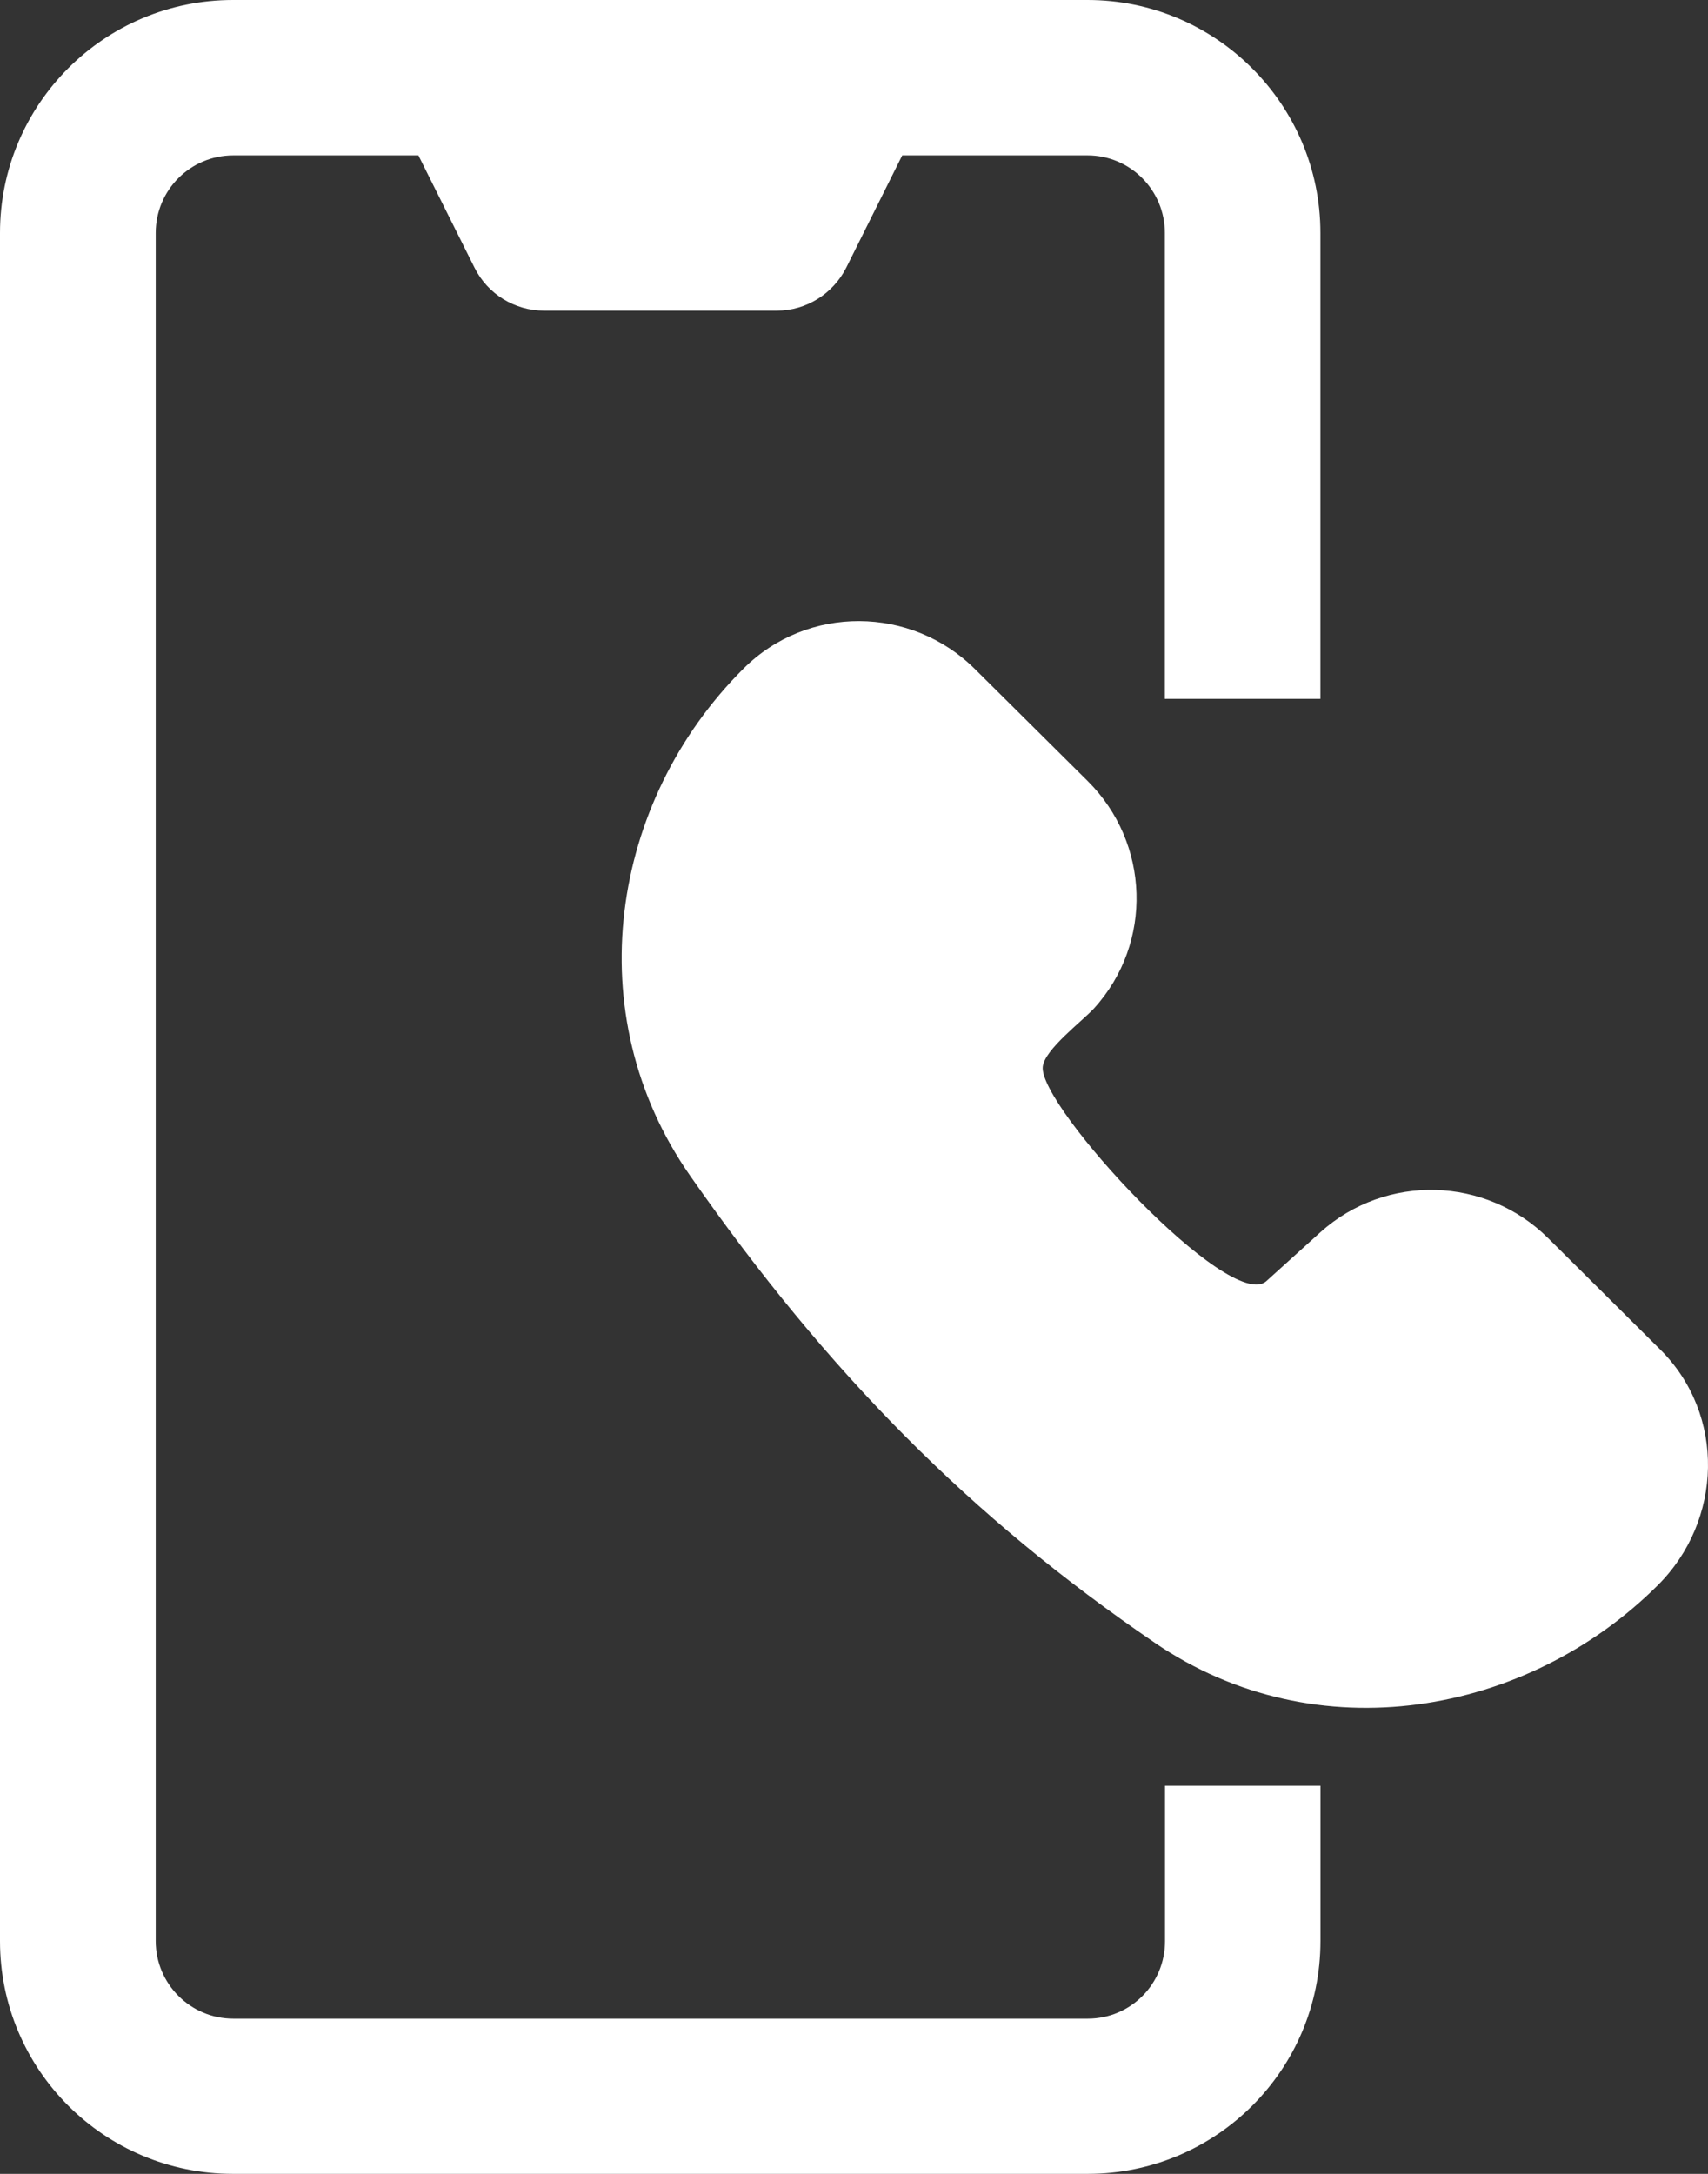 <?xml version="1.0" encoding="utf-8"?>
<!-- Generator: Adobe Illustrator 16.0.0, SVG Export Plug-In . SVG Version: 6.00 Build 0)  -->
<!DOCTYPE svg PUBLIC "-//W3C//DTD SVG 1.1//EN" "http://www.w3.org/Graphics/SVG/1.1/DTD/svg11.dtd">
<svg version="1.1" id="圖層_1" xmlns="http://www.w3.org/2000/svg" xmlns:xlink="http://www.w3.org/1999/xlink" x="0px" y="0px"
	 width="28.286px" height="36px" viewBox="19.066 12 28.286 36" enable-background="new 19.066 12 28.286 36" xml:space="preserve">
<rect x="19.066" y="12" width="28.286" height="36" fill="#333333" stroke="none"/>
<g>
	<path fill="#FFFFFF" d="M22.925,48c-2.131,0-3.859-1.725-3.859-3.855V15.858c0-2.13,1.727-3.858,3.859-3.858h14.151
		c2.124,0,3.857,1.727,3.857,3.858v7.715h-2.576v-7.715c0-0.71-0.574-1.285-1.281-1.285h-3.068l-0.928,1.861
		c-0.221,0.435-0.664,0.711-1.15,0.711h-3.854c-0.487,0-0.933-0.275-1.151-0.711l-0.93-1.861h-3.065
		c-0.711,0-1.285,0.575-1.285,1.285v28.287c0,0.709,0.575,1.285,1.285,1.285h14.15c0.713,0,1.28-0.576,1.28-1.285v-2.572h2.574
		v2.572c0,2.129-1.725,3.855-3.856,3.855H22.925z"/>
	<path fill="#FFFFFF" d="M35.21,23.078c-1.055-1.047-2.769-1.064-3.829-0.008c-2.21,2.201-2.758,5.724-0.883,8.405
		c2.277,3.262,4.65,5.654,7.688,7.727c2.686,1.838,6.172,1.205,8.332-0.947c1.077-1.07,1.133-2.826,0.039-3.91l-1.852-1.84
		c-1.027-1.021-2.682-1.074-3.768-0.102l-0.899,0.813c-0.603,0.535-3.774-2.897-3.703-3.55c0.03-0.287,0.654-0.754,0.849-0.967
		c0.984-1.083,0.926-2.739-0.104-3.764L35.21,23.078z"/>
</g>
</svg>
